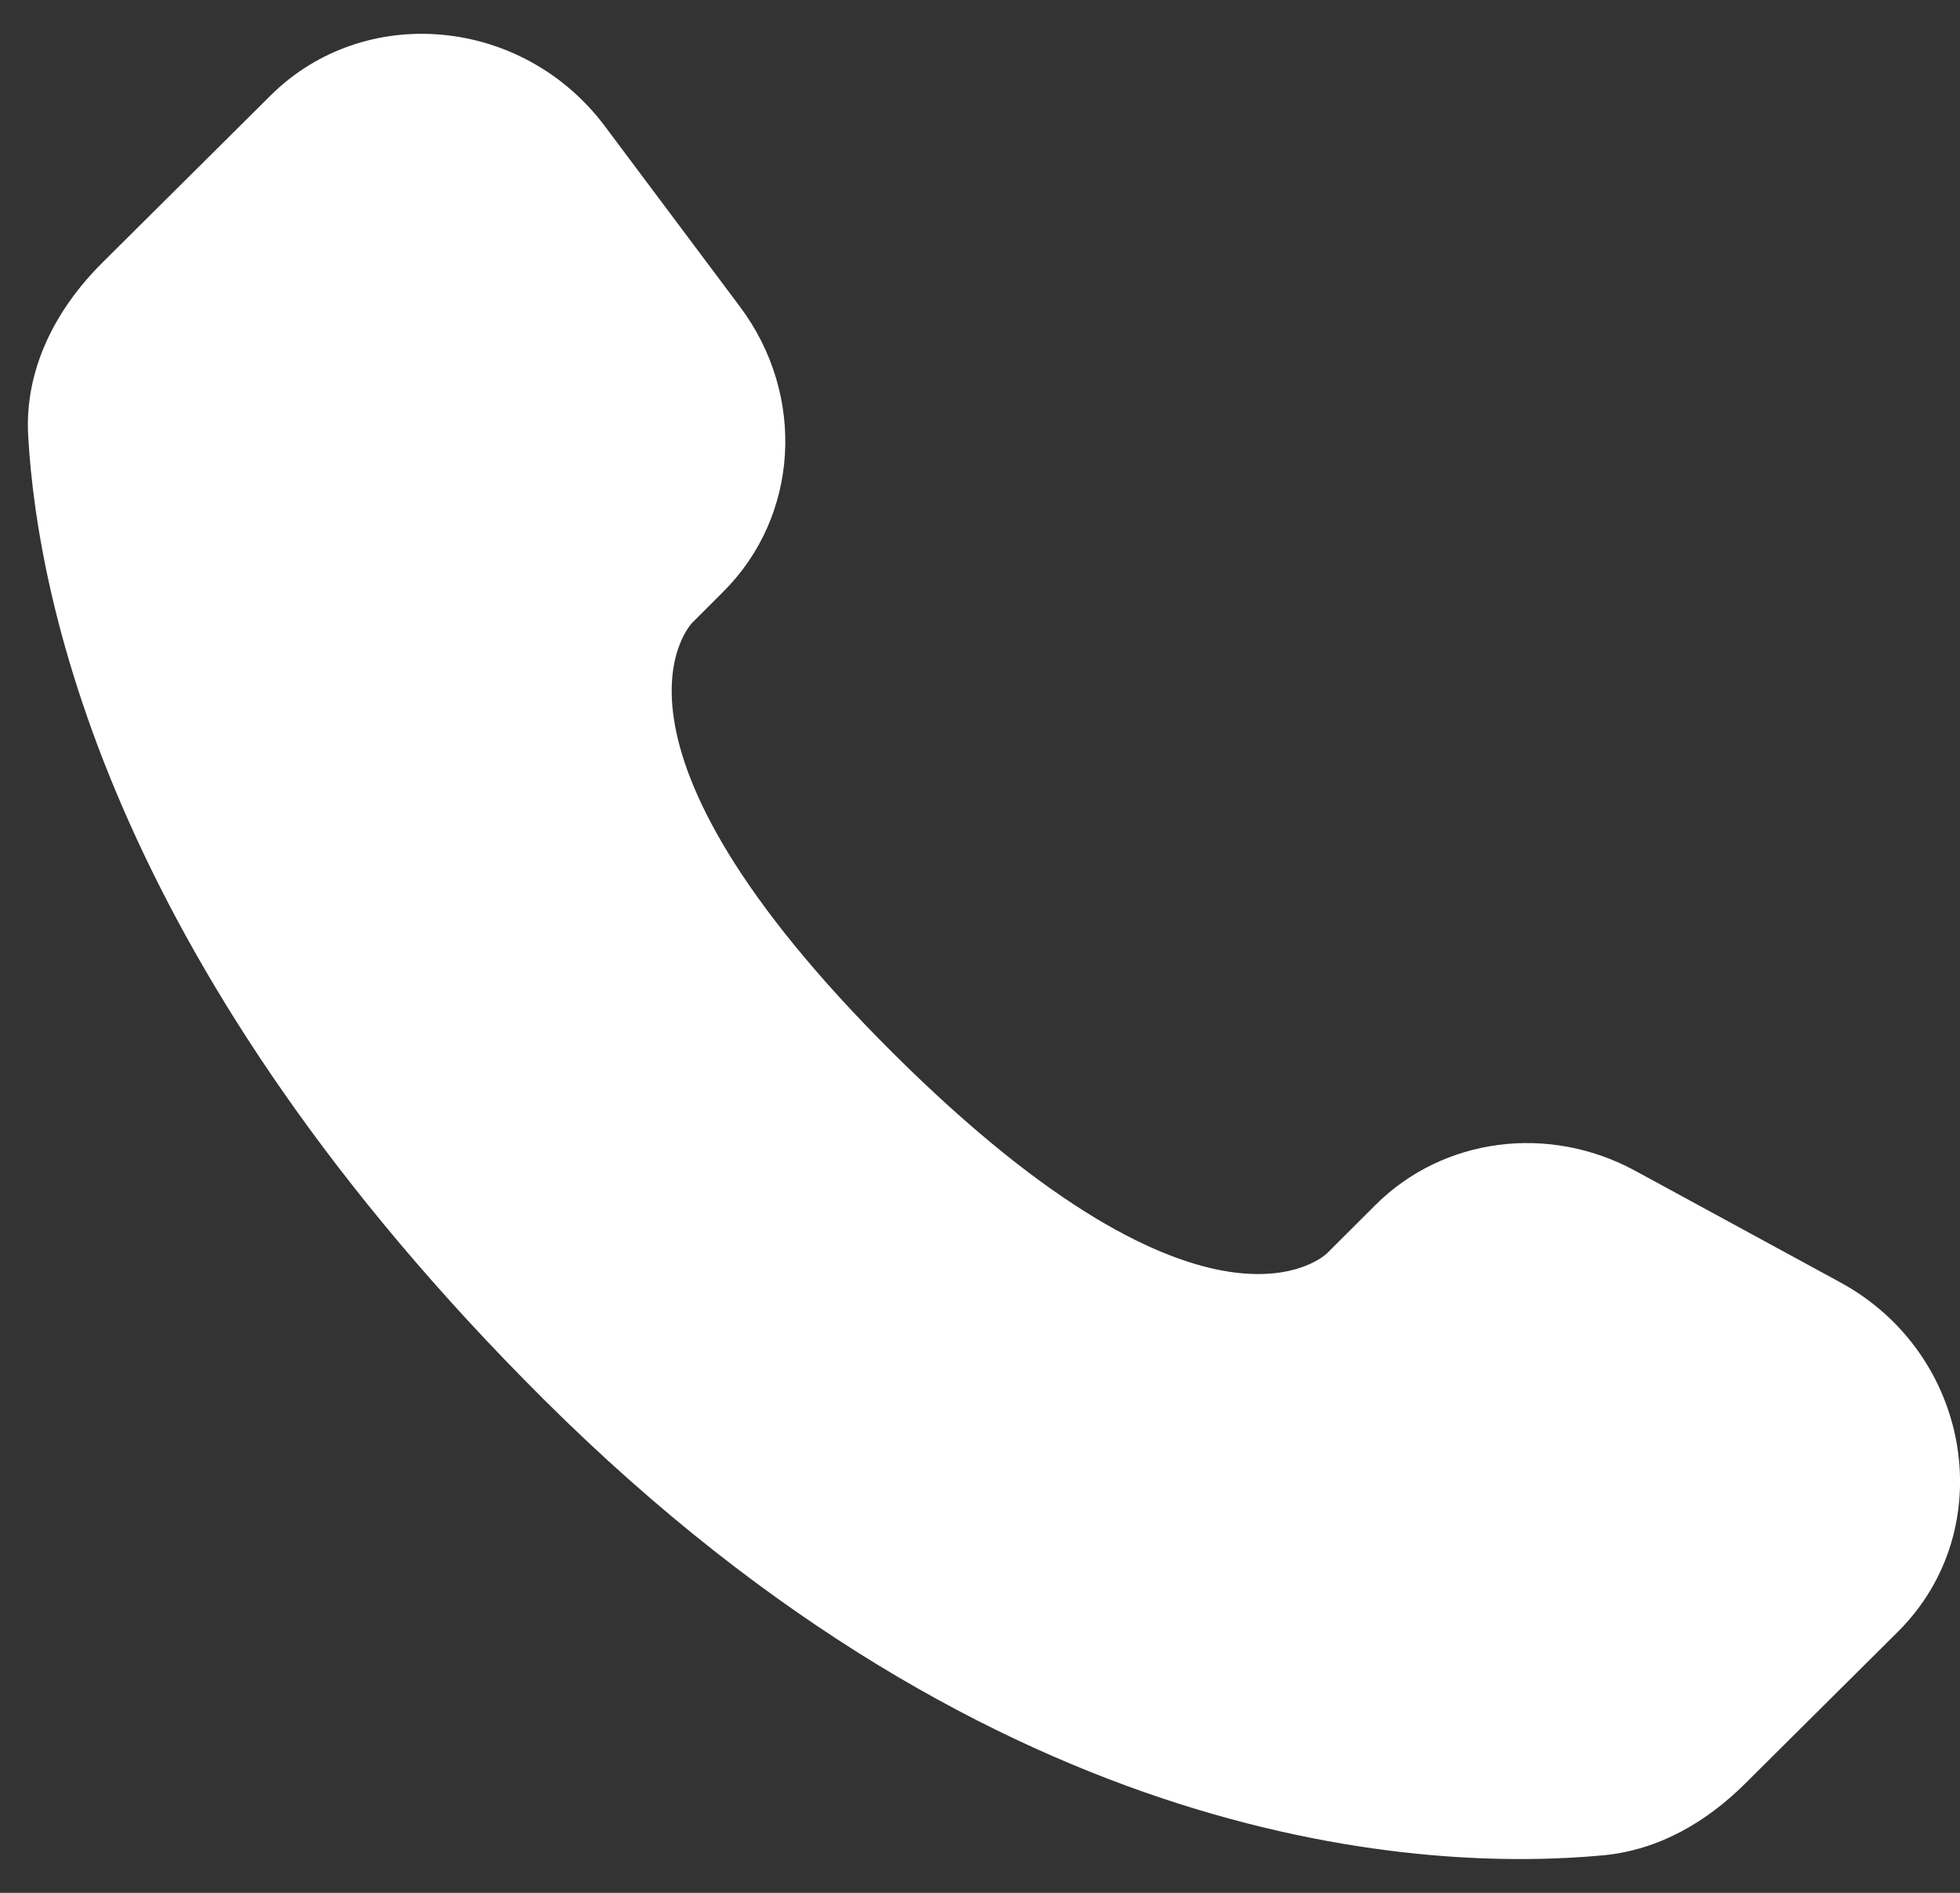 <?xml version="1.0" encoding="UTF-8"?> <svg xmlns="http://www.w3.org/2000/svg" width="29" height="28" viewBox="0 0 29 28" fill="none"><rect x="0" y="0" width="29" height="28" fill="#333333" stroke="none"/><path d="M20.355 17.821L19.633 18.541C19.633 18.541 17.913 20.25 13.219 15.584C8.526 10.917 10.246 9.208 10.246 9.208L10.7 8.754C11.823 7.639 11.93 5.848 10.95 4.539L8.949 1.866C7.735 0.246 5.393 0.032 4.003 1.413L1.509 3.891C0.822 4.577 0.361 5.463 0.417 6.448C0.56 8.969 1.7 14.389 8.059 20.714C14.805 27.419 21.134 27.686 23.721 27.445C24.54 27.368 25.252 26.952 25.825 26.38L28.081 24.138C29.605 22.624 29.177 20.027 27.226 18.968L24.193 17.318C22.913 16.624 21.356 16.827 20.355 17.821Z" fill="white"></path></svg> 